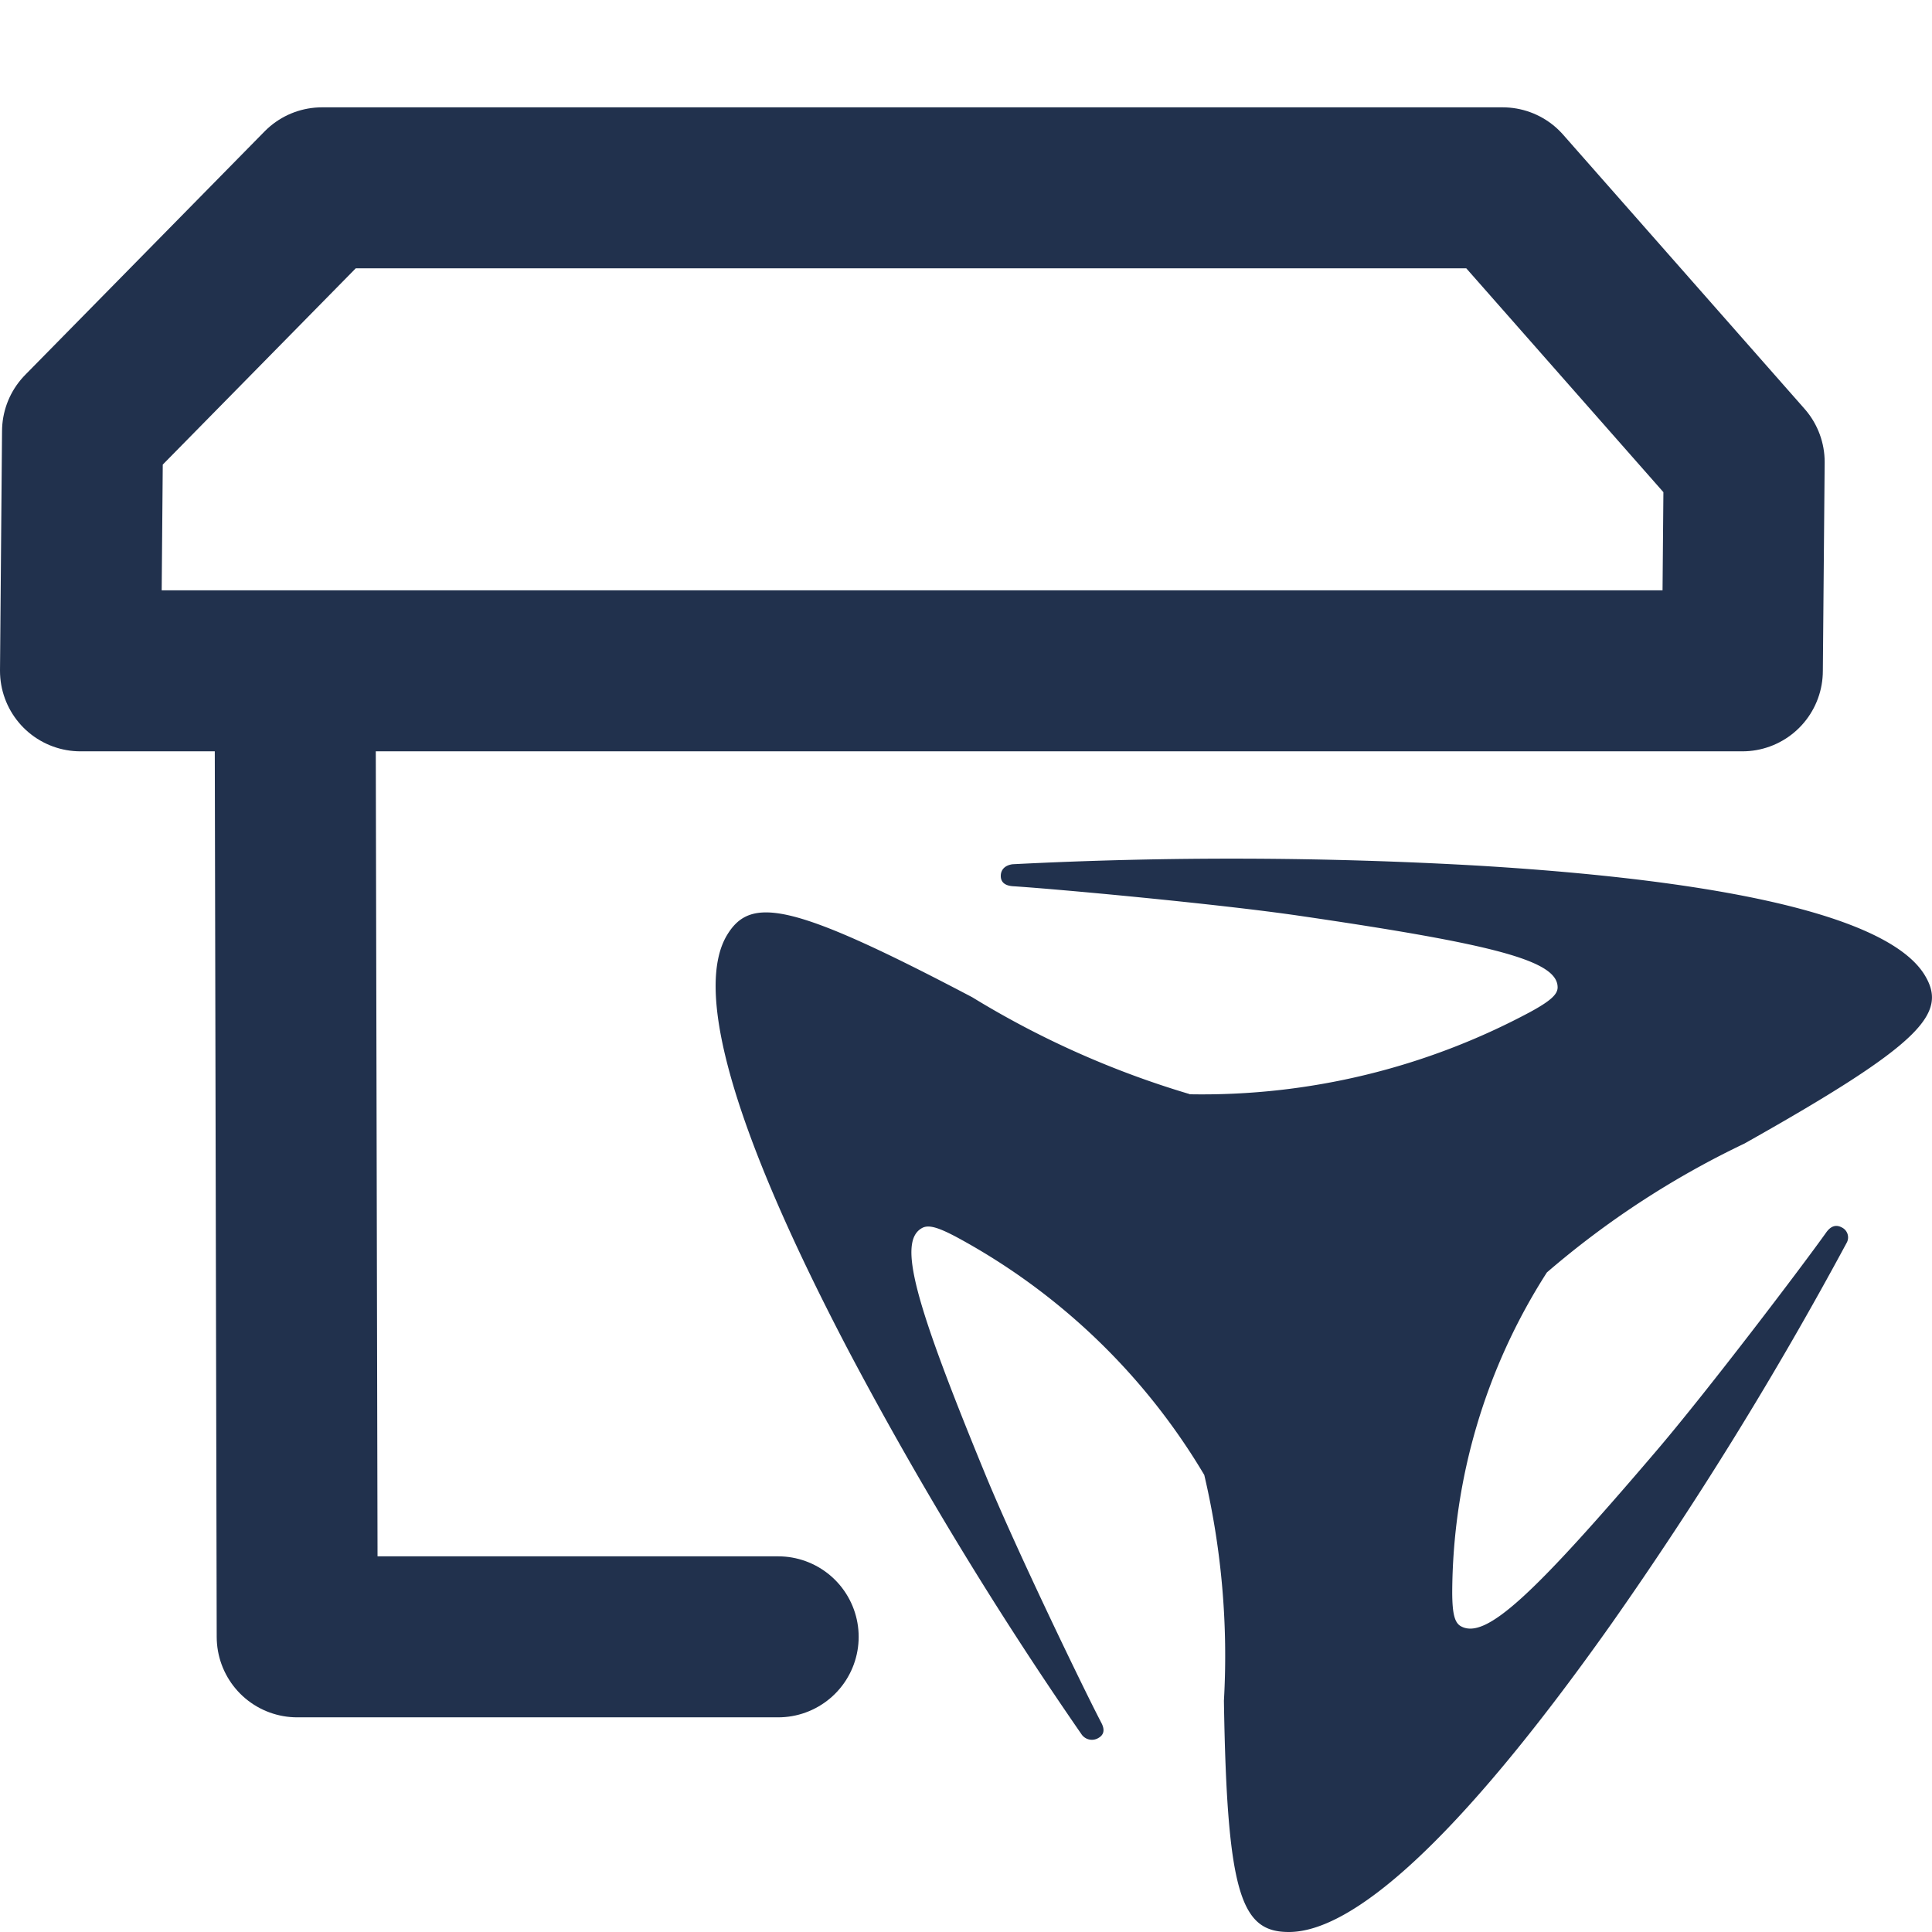 <svg xmlns="http://www.w3.org/2000/svg" viewBox="0 0 18 18"><g id="icon"><polyline points="7.25 15.25 2.769 15.25 2.75 6.5" fill="none" stroke="#21314d" stroke-linecap="round" stroke-linejoin="round" stroke-width="1.5"/><polygon points="16.233 6.25 16.25 4.305 14 1.75 3 1.75 0.769 4.019 0.75 6.25 16.233 6.25" fill="none" stroke="#21314d" stroke-linecap="round" stroke-linejoin="round" stroke-width="1.5"/><path d="M11.082,10.193a8.512,8.512,0,0,1-2.024-.902c-1.686-.887-2.062-.942-2.282-.583-.291.474-.025,1.676,1.137,3.89a35.249,35.249,0,0,0,2.164,3.561.117.117,0,0,0,.152.036c.053-.028.069-.074.032-.144-.175-.335-.803-1.638-1.08-2.312-.668-1.624-.818-2.174-.59-2.298.059-.032.145-.01.331.09A5.994,5.994,0,0,1,11.22,13.742a7.38,7.38,0,0,1,.183,2.103c.028,1.819.165,2.155.605,2.155.582,0,1.553-.818,3.007-2.874a35.201,35.201,0,0,0,2.19-3.547.103.103,0,0,0-.043-.142c-.052-.029-.102-.019-.148.046-.221.311-1.103,1.474-1.585,2.038-1.158,1.357-1.588,1.755-1.817,1.631-.059-.032-.081-.114-.082-.315a5.563,5.563,0,0,1,.882-2.982,8.261,8.261,0,0,1,1.841-1.201c1.658-.933,1.897-1.212,1.678-1.571-.291-.474-1.528-.858-4.144-1.017a40.208,40.208,0,0,0-4.354-.014c-.076.011-.108.055-.109.107-.001.056.034.093.116.098.396.025,1.907.164,2.665.275,1.826.267,2.407.419,2.407.667,0,.064-.063.124-.247.225a6.468,6.468,0,0,1-3.182.771" fill="#21314d" fill-rule="evenodd"/></g></svg>